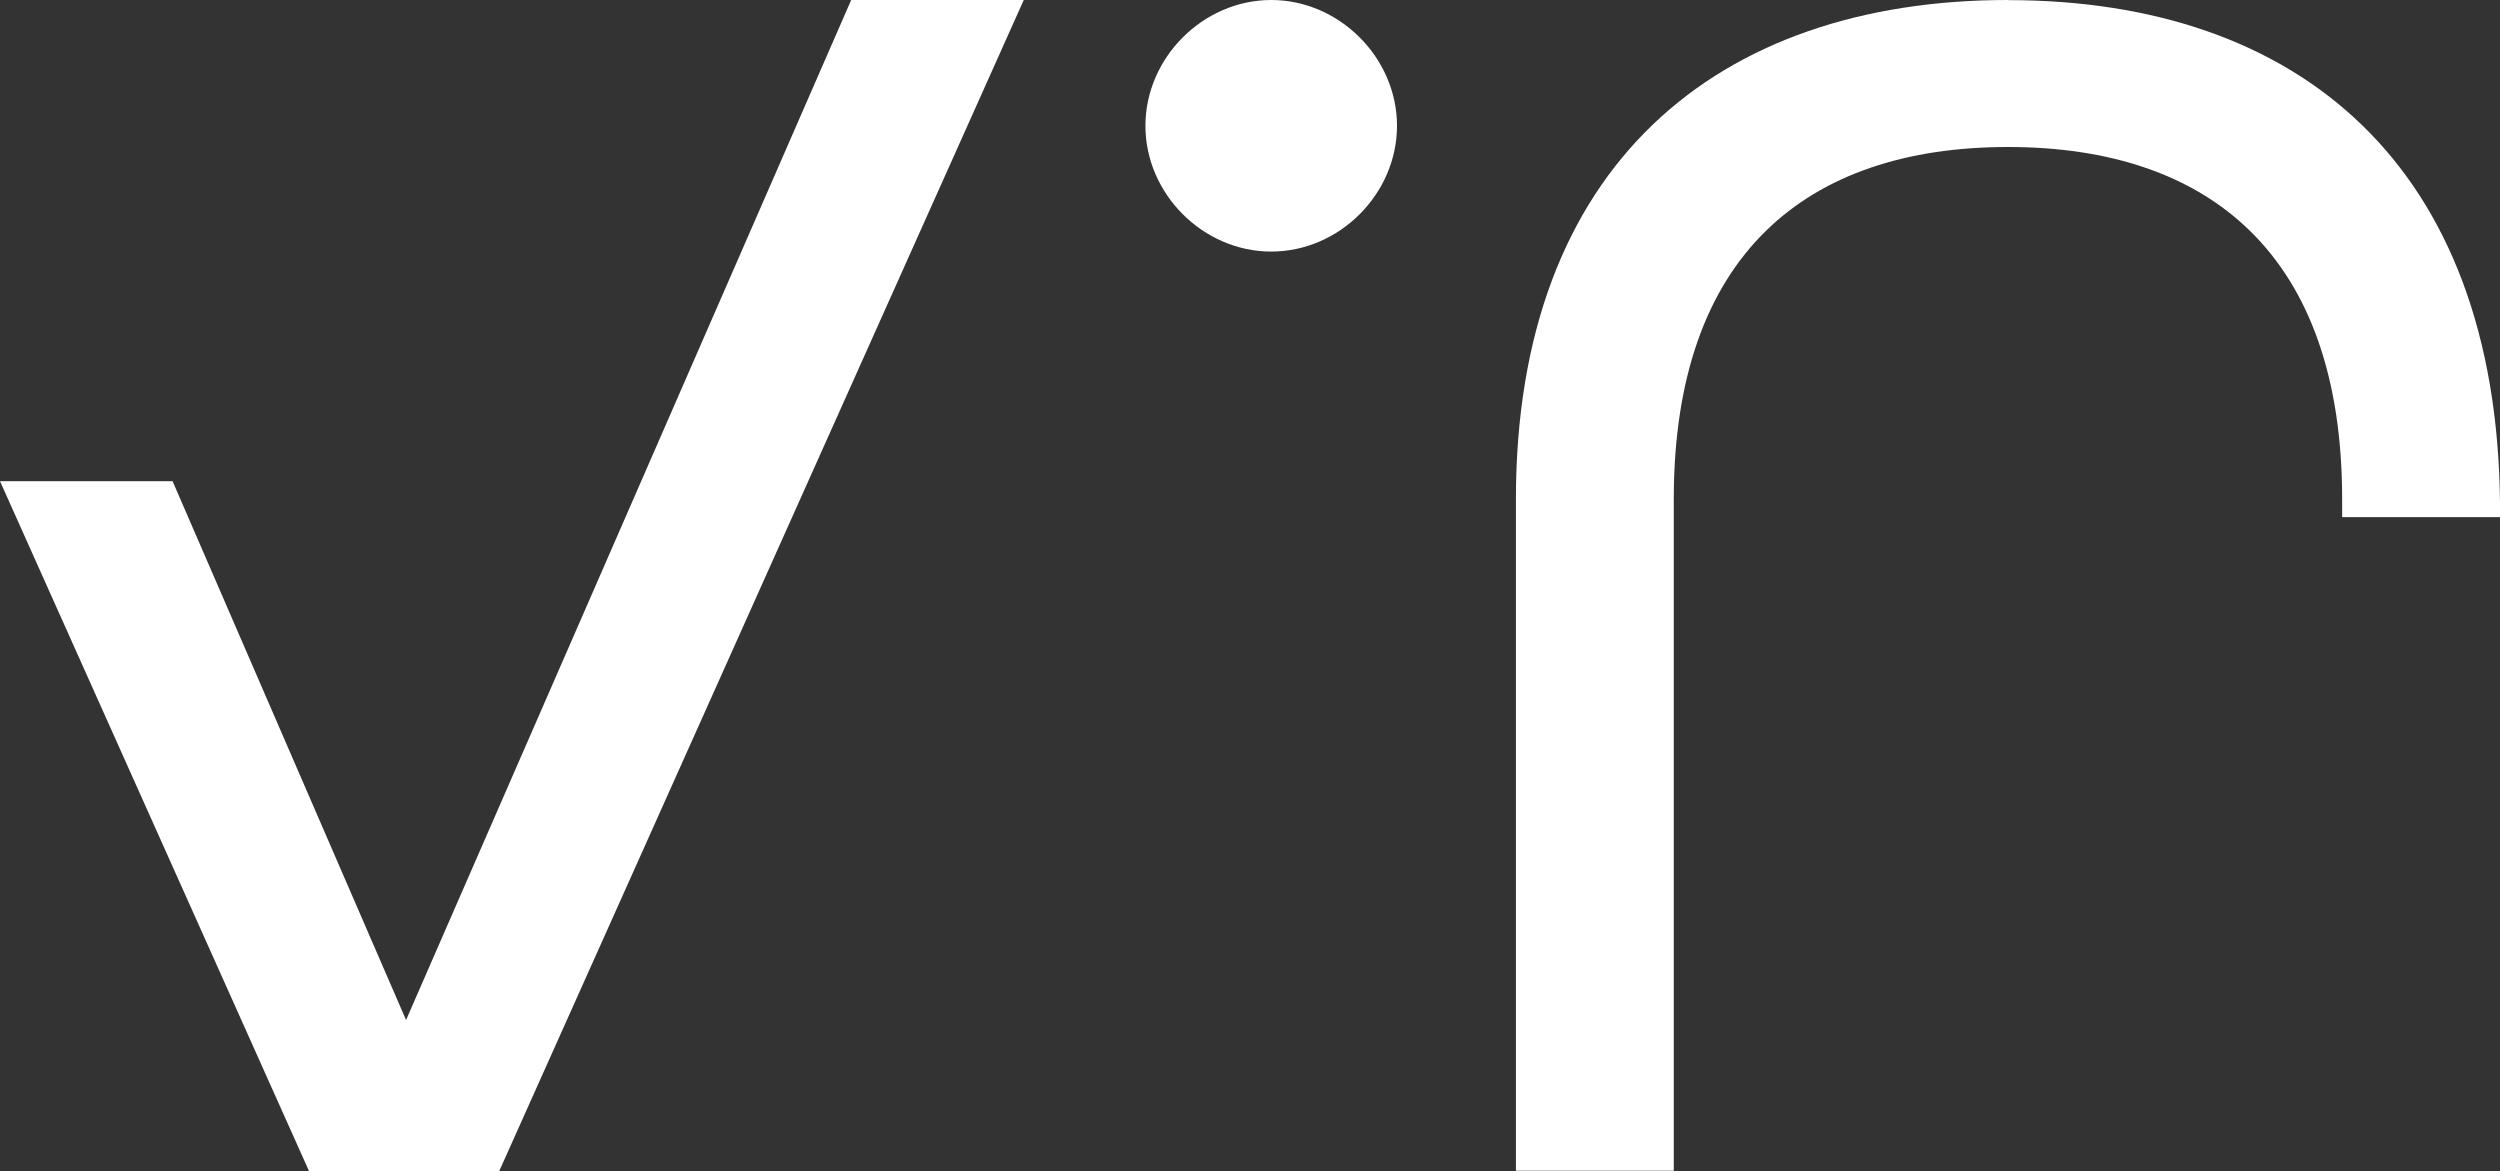 <?xml version="1.0" encoding="UTF-8"?>
<svg xmlns="http://www.w3.org/2000/svg" id="uuid-a7255a02-0af0-4beb-a7ab-db53c08e0bb5" viewBox="0 0 200.34 93.86">
  <rect x="0" y="0" width="200.34" height="93.86" fill="#333333" stroke="none"/>
  <defs>
    <style>.uuid-344f12e7-0d90-4129-8cb8-e72d433c6b33{fill:#fff;stroke-width:0px;}</style>
  </defs>
  <polygon class="uuid-344f12e7-0d90-4129-8cb8-e72d433c6b33" points="32.54 81.74 13.83 38.56 0 38.56 24.77 93.86 40 93.86 82.04 0 68.21 0 32.54 81.74"></polygon>
  <path class="uuid-344f12e7-0d90-4129-8cb8-e72d433c6b33" d="M101.87,0c-5.45,0-10.08,4.62-10.08,10.08s4.62,10.08,10.08,10.08,10.08-4.62,10.08-10.08S107.32,0,101.87,0Z"></path>
  <path class="uuid-344f12e7-0d90-4129-8cb8-e72d433c6b33" d="M160.91,0c-23.29,0-39.43,13.26-39.43,40v53.82h12.65v-53.82c0-19.58,10.64-28.22,26.78-28.22s26.78,8.64,26.78,28.22v1.44h12.65v-1.13c-.26-27.04-16.09-40.3-39.43-40.3Z"></path>
</svg>
